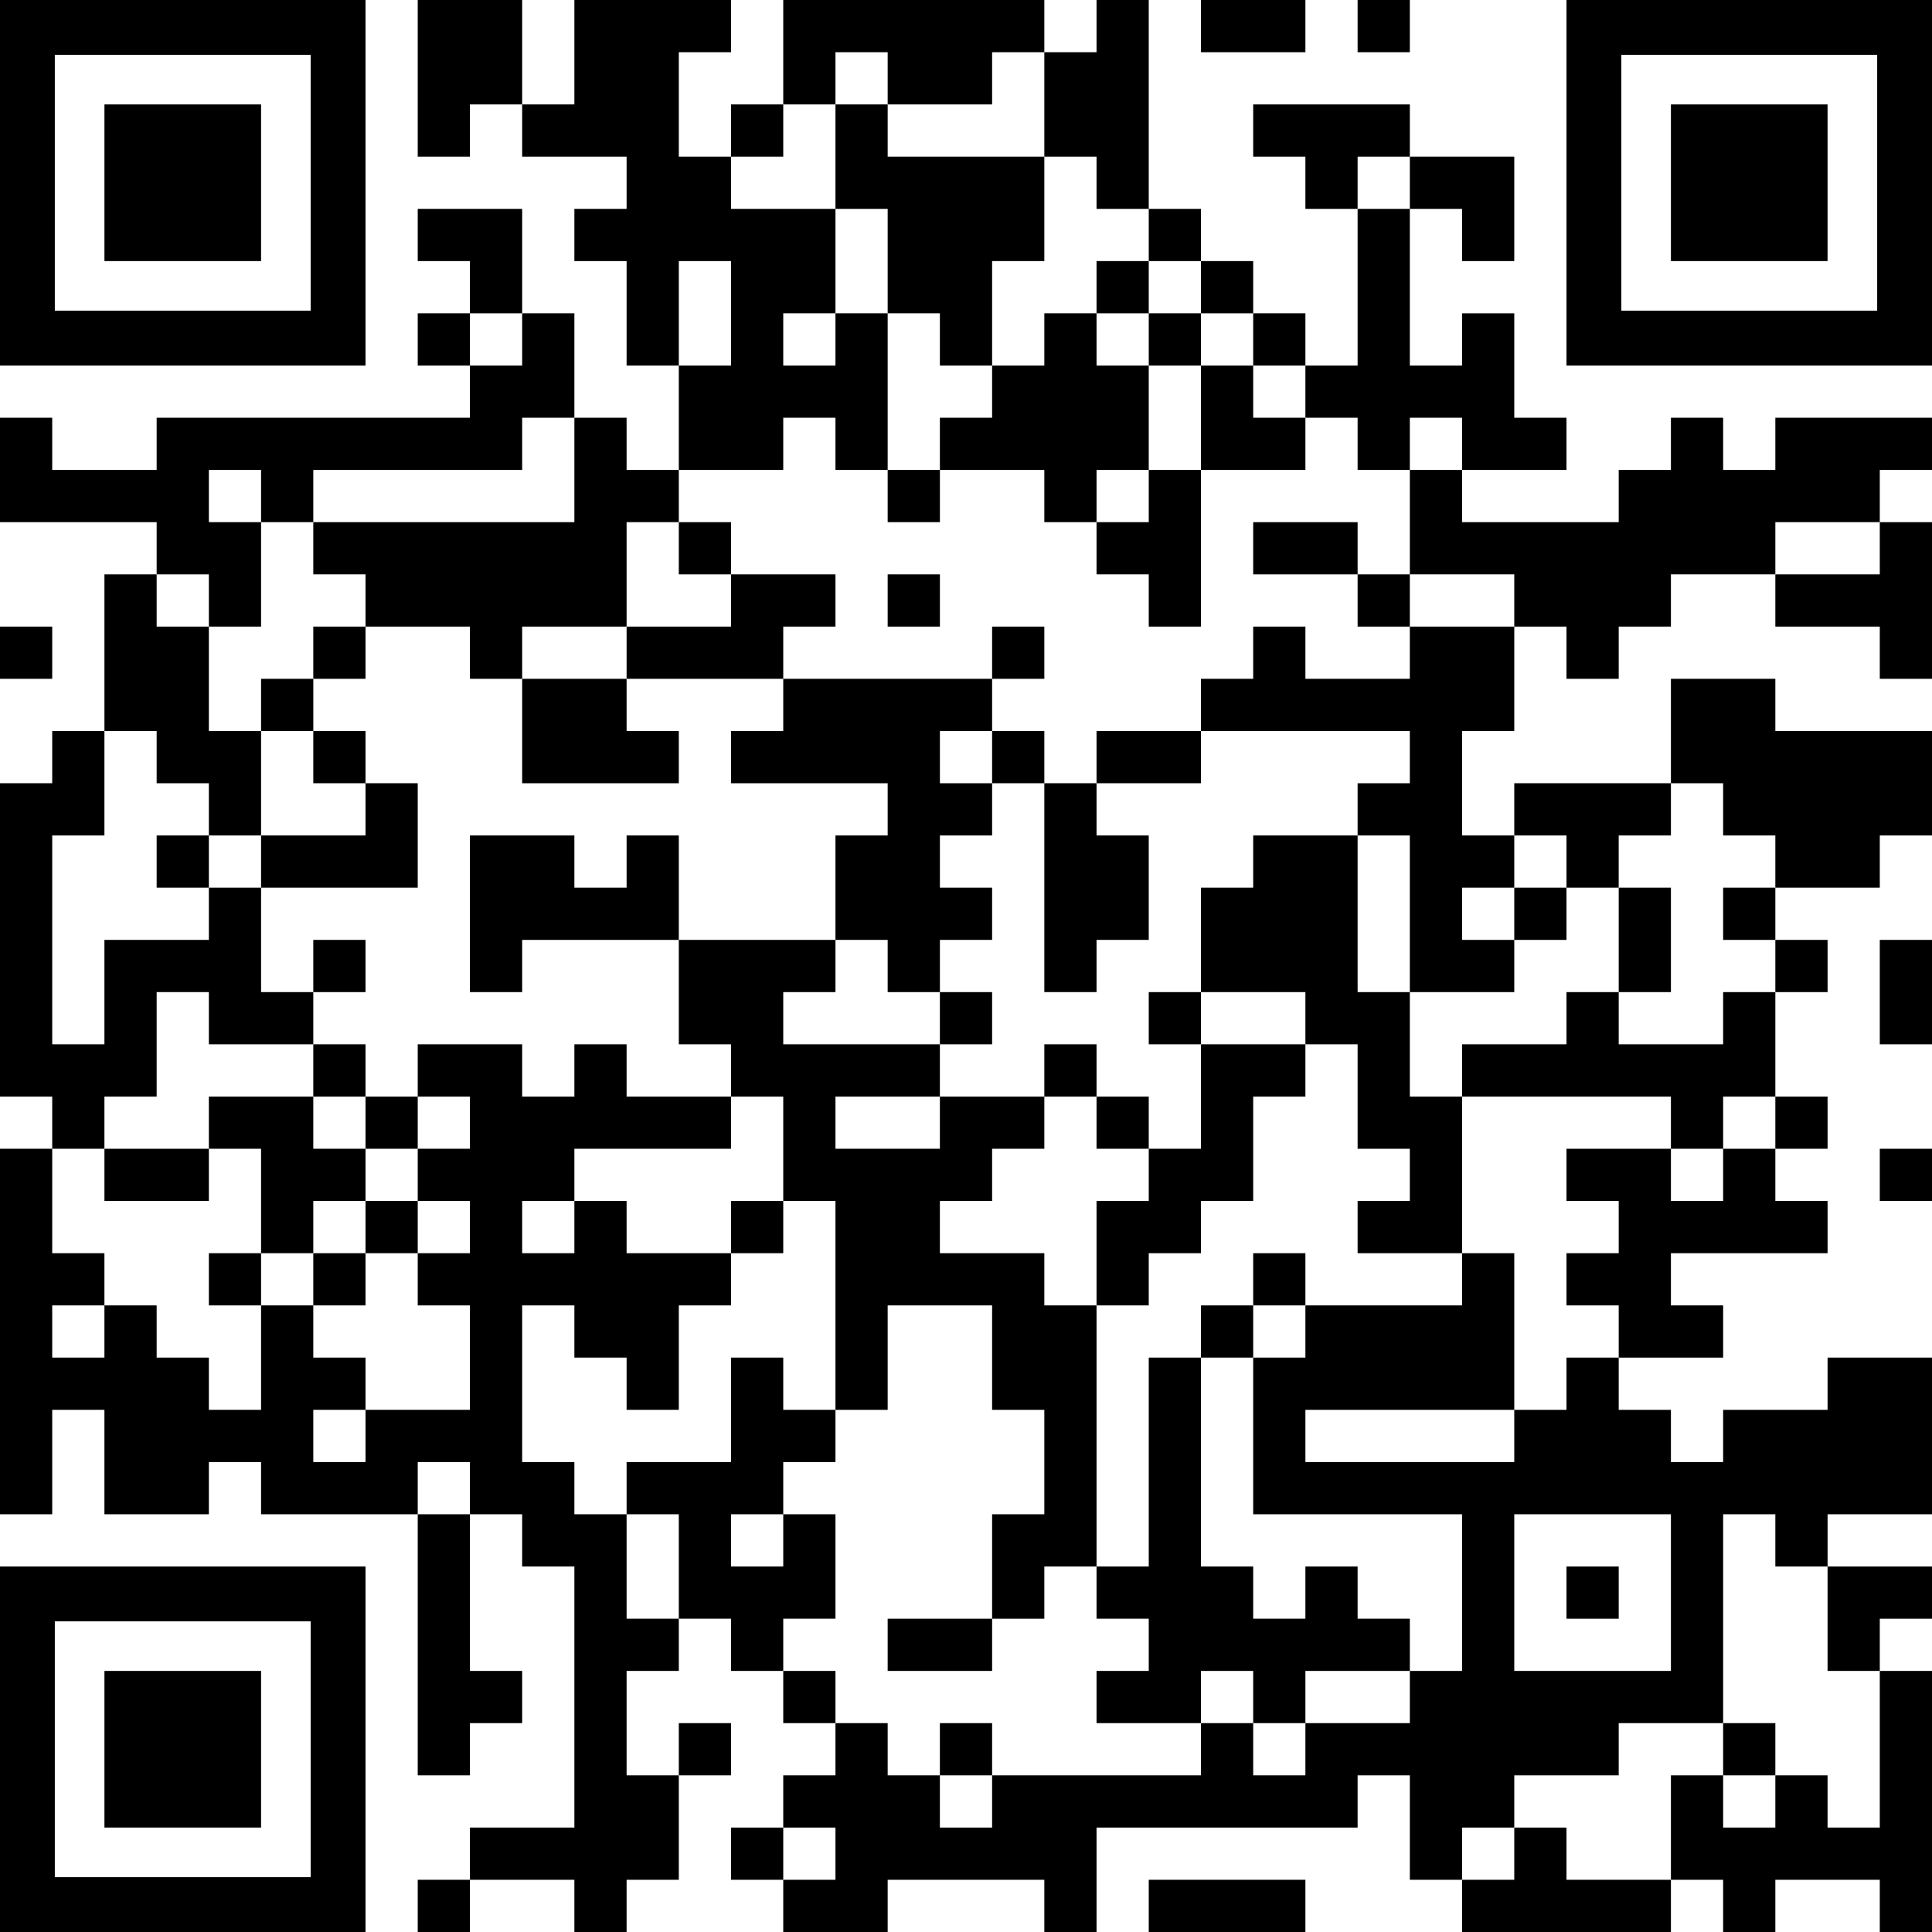 <svg width="120" height="120" viewBox="0 0 120 120" fill="none" xmlns="http://www.w3.org/2000/svg">
<path d="M32.432 0H29.189H25.946V3.243V6.486V9.73H29.189V6.486H32.432V3.243V0Z" fill="black"/>
<path d="M81.081 3.243V0H77.838H74.594V3.243H77.838H81.081Z" fill="black"/>
<path d="M87.567 0H84.324V3.243H87.567V0Z" fill="black"/>
<path d="M51.892 3.243H55.135V6.486H58.378H61.622V3.243H64.865V0H61.622H58.378H55.135H51.892H48.649V3.243V6.486H51.892V3.243Z" fill="black"/>
<path d="M48.649 6.486H45.406V9.73H48.649V6.486Z" fill="black"/>
<path d="M64.865 9.73H68.108V12.973H71.351V9.73V6.486V3.243V0H68.108V3.243H64.865V6.486V9.73Z" fill="black"/>
<path d="M87.568 9.73V6.486H84.324H81.081H77.838V9.73H81.081V12.973H84.324V9.73H87.568Z" fill="black"/>
<path d="M90.811 12.973V16.216H94.054V12.973V9.729H90.811H87.568V12.973H90.811Z" fill="black"/>
<path d="M74.595 12.973H71.351V16.216H74.595V12.973Z" fill="black"/>
<path d="M32.432 16.216V12.973H29.189H25.946V16.216H29.189V19.46H32.432V16.216Z" fill="black"/>
<path d="M71.351 16.216H68.108V19.46H71.351V16.216Z" fill="black"/>
<path d="M77.838 16.216H74.594V19.46H77.838V16.216Z" fill="black"/>
<path d="M29.189 19.459H25.946V22.703H29.189V19.459Z" fill="black"/>
<path d="M58.378 22.703H61.622V19.459V16.216H64.865V12.973V9.73H61.622H58.378H55.135V6.486H51.892V9.73V12.973H55.135V16.216V19.459H58.378V22.703Z" fill="black"/>
<path d="M74.595 19.459H71.351V22.703H74.595V19.459Z" fill="black"/>
<path d="M81.081 19.459H77.838V22.703H81.081V19.459Z" fill="black"/>
<path d="M77.838 22.703H74.594V25.946V29.189H77.838H81.081V25.946H77.838V22.703Z" fill="black"/>
<path d="M84.324 25.946V29.189H87.567V25.946H90.811V29.189H94.054H97.297V25.946H94.054V22.703V19.46H90.811V22.703H87.567V19.46V16.216V12.973H84.324V16.216V19.46V22.703H81.081V25.946H84.324Z" fill="black"/>
<path d="M48.649 29.189V25.946H51.892V29.189H55.135V25.946V22.703V19.459H51.892V22.703H48.649V19.459H51.892V16.216V12.973H48.649H45.405V9.73H42.162V6.486V3.243H45.405V0H42.162H38.919H35.676V3.243V6.486H32.432V9.73H35.676H38.919V12.973H35.676V16.216H38.919V19.459V22.703H42.162V19.459V16.216H45.405V19.459V22.703H42.162V25.946V29.189H45.405H48.649Z" fill="black"/>
<path d="M71.351 29.189V25.946V22.703H68.108V19.459H64.865V22.703H61.622V25.946H58.378V29.189H61.622H64.865V32.432H68.108V29.189H71.351Z" fill="black"/>
<path d="M113.514 25.946H110.27V29.189H107.027V25.946H103.784V29.189H100.541V32.432H97.297H94.054H90.811V29.189H87.568V32.432V35.675H90.811H94.054V38.919H97.297V42.162H100.541V38.919H103.784V35.675H107.027H110.27V32.432H113.514H116.757V29.189H120V25.946H116.757H113.514Z" fill="black"/>
<path d="M35.676 32.432H32.432H29.189H25.946H22.703H19.459V35.675H22.703V38.919H25.946H29.189V42.162H32.432V38.919H35.676H38.919V35.675V32.432H42.162V29.189H38.919V25.946H35.676V29.189V32.432Z" fill="black"/>
<path d="M58.379 29.189H55.135V32.432H58.379V29.189Z" fill="black"/>
<path d="M71.351 32.432H68.108V35.675H71.351V38.919H74.595V35.675V32.432V29.189H71.351V32.432Z" fill="black"/>
<path d="M45.405 32.433H42.162V35.676H45.405V32.433Z" fill="black"/>
<path d="M81.081 32.433H77.838V35.676H81.081H84.324V32.433H81.081Z" fill="black"/>
<path d="M12.973 38.919H16.216V35.676V32.432H12.973V29.189H16.216V32.432H19.459V29.189H22.703H25.946H29.189H32.432V25.946H35.676V22.703V19.459H32.432V22.703H29.189V25.946H25.946H22.703H19.459H16.216H12.973H9.73V29.189H6.486H3.243V25.946H0V29.189V32.432H3.243H6.486H9.73V35.676H12.973V38.919Z" fill="black"/>
<path d="M58.379 35.676H55.135V38.919H58.379V35.676Z" fill="black"/>
<path d="M87.567 35.676H84.324V38.919H87.567V35.676Z" fill="black"/>
<path d="M113.514 35.676H110.27V38.919H113.514H116.757V42.162H120V38.919V35.676V32.433H116.757V35.676H113.514Z" fill="black"/>
<path d="M3.243 38.919H0V42.162H3.243V38.919Z" fill="black"/>
<path d="M22.703 38.919H19.459V42.162H22.703V38.919Z" fill="black"/>
<path d="M42.162 42.162H45.405H48.649V38.919H51.892V35.676H48.649H45.405V38.919H42.162H38.919V42.162H42.162Z" fill="black"/>
<path d="M64.865 38.919H61.622V42.162H64.865V38.919Z" fill="black"/>
<path d="M87.567 38.919V42.162H84.324H81.081V38.919H77.838V42.162H74.594V45.405H77.838H81.081H84.324H87.567V48.649H84.324V51.892H87.567V55.135V58.378V61.622H90.811H94.054V58.378H90.811V55.135H94.054V51.892H90.811V48.649V45.405H94.054V42.162V38.919H90.811H87.567Z" fill="black"/>
<path d="M19.46 42.162H16.216V45.405H19.46V42.162Z" fill="black"/>
<path d="M9.73 48.649H12.973V51.892H16.216V48.649V45.406H12.973V42.162V38.919H9.73V35.676H6.487V38.919V42.162V45.406H9.73V48.649Z" fill="black"/>
<path d="M22.703 45.405H19.459V48.648H22.703V45.405Z" fill="black"/>
<path d="M32.432 48.649H35.676H38.919H42.162V45.405H38.919V42.162H35.676H32.432V45.405V48.649Z" fill="black"/>
<path d="M45.406 45.405V48.649H48.649H51.892H55.135V51.892H51.892V55.135V58.378H55.135V61.622H58.379V58.378H61.622V55.135H58.379V51.892H61.622V48.649H58.379V45.405H61.622V42.162H58.379H55.135H51.892H48.649V45.405H45.406Z" fill="black"/>
<path d="M64.865 45.405H61.622V48.648H64.865V45.405Z" fill="black"/>
<path d="M68.108 45.405V48.648H71.351H74.595V45.405H71.351H68.108Z" fill="black"/>
<path d="M107.027 51.892H110.27V55.135H113.513H116.757V51.892H120V48.649V45.405H116.757H113.513H110.27V42.162H107.027H103.784V45.405V48.649H107.027V51.892Z" fill="black"/>
<path d="M12.973 51.892H9.73V55.135H12.973V51.892Z" fill="black"/>
<path d="M22.703 55.135H25.946V51.892V48.648H22.703V51.892H19.46H16.216V55.135H19.46H22.703Z" fill="black"/>
<path d="M42.162 51.892H38.919V55.135H35.676V51.892H32.432H29.189V55.135V58.379V61.622H32.432V58.379H35.676H38.919H42.162V55.135V51.892Z" fill="black"/>
<path d="M64.865 55.135V58.378V61.621H68.108V58.378H71.351V55.135V51.892H68.108V48.648H64.865V51.892V55.135Z" fill="black"/>
<path d="M77.838 51.892V55.135H74.594V58.379V61.622H77.838H81.081V64.865H84.324V68.108V71.352H87.567V74.595H84.324V77.838H87.567H90.811V74.595V71.352V68.108H87.567V64.865V61.622H84.324V58.379V55.135V51.892H81.081H77.838Z" fill="black"/>
<path d="M97.297 55.135H100.54V51.892H103.784V48.648H100.54H97.297H94.054V51.892H97.297V55.135Z" fill="black"/>
<path d="M97.297 55.135H94.054V58.379H97.297V55.135Z" fill="black"/>
<path d="M110.27 55.135H107.027V58.379H110.27V55.135Z" fill="black"/>
<path d="M22.703 58.378H19.459V61.622H22.703V58.378Z" fill="black"/>
<path d="M100.541 61.622H103.784V58.379V55.135H100.541V58.379V61.622Z" fill="black"/>
<path d="M113.514 58.378H110.27V61.622H113.514V58.378Z" fill="black"/>
<path d="M116.757 61.622V64.865H120V61.622V58.378H116.757V61.622Z" fill="black"/>
<path d="M61.622 61.622H58.378V64.865H61.622V61.622Z" fill="black"/>
<path d="M74.595 61.622H71.351V64.865H74.595V61.622Z" fill="black"/>
<path d="M107.027 64.865H103.784H100.541V61.622H97.297V64.865H94.054H90.811V68.108H94.054H97.297H100.541H103.784V71.351H107.027V68.108H110.27V64.865V61.622H107.027V64.865Z" fill="black"/>
<path d="M22.703 64.865H19.459V68.108H22.703V64.865Z" fill="black"/>
<path d="M68.108 64.865H64.865V68.108H68.108V64.865Z" fill="black"/>
<path d="M6.486 68.108H9.73V64.865V61.621H12.973V64.865H16.216H19.459V61.621H16.216V58.378V55.135H12.973V58.378H9.73H6.486V61.621V64.865H3.243V61.621V58.378V55.135V51.892H6.486V48.648V45.405H3.243V48.648H0V51.892V55.135V58.378V61.621V64.865V68.108H3.243V71.351H6.486V68.108Z" fill="black"/>
<path d="M25.946 68.108H22.703V71.351H25.946V68.108Z" fill="black"/>
<path d="M71.351 68.108H68.108V71.351H71.351V68.108Z" fill="black"/>
<path d="M113.514 68.108H110.27V71.351H113.514V68.108Z" fill="black"/>
<path d="M6.487 71.352V74.595H9.73H12.973V71.352H9.73H6.487Z" fill="black"/>
<path d="M107.027 74.595H103.784V71.352H100.541H97.297V74.595H100.541V77.838H97.297V81.081H100.541V84.325H103.784H107.027V81.081H103.784V77.838H107.027H110.27H113.514V74.595H110.27V71.352H107.027V74.595Z" fill="black"/>
<path d="M120 71.352H116.757V74.595H120V71.352Z" fill="black"/>
<path d="M19.459 74.594H22.703V71.351H19.459V68.108H16.216H12.973V71.351H16.216V74.594V77.838H19.459V74.594Z" fill="black"/>
<path d="M25.946 74.595H22.703V77.838H25.946V74.595Z" fill="black"/>
<path d="M48.649 74.595H45.406V77.838H48.649V74.595Z" fill="black"/>
<path d="M68.108 74.594V77.838V81.081H71.351V77.838H74.595V74.594H77.838V71.351V68.108H81.081V64.865H77.838H74.595V68.108V71.351H71.351V74.594H68.108Z" fill="black"/>
<path d="M16.216 77.838H12.973V81.081H16.216V77.838Z" fill="black"/>
<path d="M22.703 77.838H19.459V81.081H22.703V77.838Z" fill="black"/>
<path d="M81.081 77.838H77.838V81.081H81.081V77.838Z" fill="black"/>
<path d="M77.838 81.081H74.594V84.324H77.838V81.081Z" fill="black"/>
<path d="M97.297 87.568H94.054V90.811H81.081V87.568H94.054V77.838H90.811V81.081H81.081V84.324H77.838V94.054H90.811V103.784H87.568V107.027H81.081V110.27H77.838V107.027H74.595V110.27H61.622V113.514H58.378V110.27H55.135V107.027H51.892V110.27H48.649V113.514H51.892V116.757H48.649V120H55.135V116.757H64.865V120H68.108V113.514H84.324V110.27H87.568V116.757H90.811V113.514H94.054V110.27H100.541V107.027H107.027V94.054H110.27V97.297H113.514V94.054H120V84.324H113.514V87.568H107.027V90.811H103.784V87.568H100.541V84.324H97.297V87.568ZM103.784 97.297V103.784H94.054V94.054H103.784V97.297Z" fill="black"/>
<path d="M68.108 90.811V87.568V84.324V81.081H64.865V77.838H61.622H58.378V74.595H61.622V71.351H64.865V68.108H61.622H58.378V71.351H55.135H51.892V68.108H55.135H58.378V64.865H55.135H51.892H48.649V61.622H51.892V58.378H48.649H45.405H42.162V61.622V64.865H45.405V68.108H48.649V71.351V74.595H51.892V77.838V81.081V84.324V87.568H55.135V84.324V81.081H58.378H61.622V84.324V87.568H64.865V90.811V94.054H61.622V97.297V100.541H64.865V97.297H68.108V94.054V90.811Z" fill="black"/>
<path d="M25.946 97.297V100.541V103.784V107.027V110.27H29.189V107.027H32.432V103.784H29.189V100.541V97.297V94.054H25.946V97.297Z" fill="black"/>
<path d="M38.919 97.297V94.054H35.676V90.811H32.432V87.567V84.324V81.081H35.676V84.324H38.919V87.567H42.162V84.324V81.081H45.405V77.838H42.162H38.919V74.594H35.676V77.838H32.432V74.594H35.676V71.351H38.919H42.162H45.405V68.108H42.162H38.919V64.865H35.676V68.108H32.432V64.865H29.189H25.946V68.108H29.189V71.351H25.946V74.594H29.189V77.838H25.946V81.081H29.189V84.324V87.567H25.946H22.703V90.811H19.459V87.567H22.703V84.324H19.459V81.081H16.216V84.324V87.567H12.973V84.324H9.73V81.081H6.486V84.324H3.243V81.081H6.486V77.838H3.243V74.594V71.351H0V74.594V77.838V81.081V84.324V87.567V90.811V94.054H3.243V90.811V87.567H6.486V90.811V94.054H9.73H12.973V90.811H16.216V94.054H19.459H22.703H25.946V90.811H29.189V94.054H32.432V97.297H35.676V100.54V103.784V107.027V110.27V113.513H32.432H29.189V116.757H32.432H35.676V120H38.919V116.757H42.162V113.513V110.27H38.919V107.027V103.784H42.162V100.54H38.919V97.297Z" fill="black"/>
<path d="M51.892 100.54V97.297V94.054H48.649V97.297H45.405V94.054H48.649V90.811H51.892V87.567H48.649V84.324H45.405V87.567V90.811H42.162H38.919V94.054H42.162V97.297V100.54H45.405V103.784H48.649V100.54H51.892Z" fill="black"/>
<path d="M100.541 97.297H97.297V100.541H100.541V97.297Z" fill="black"/>
<path d="M55.135 100.541V103.784H58.379H61.622V100.541H58.379H55.135Z" fill="black"/>
<path d="M84.324 100.54V97.297H81.081V100.54H77.838V97.297H74.595V94.054V90.811V87.567V84.324H71.351V87.567V90.811V94.054V97.297H68.108V100.54H71.351V103.784H68.108V107.027H71.351H74.595V103.784H77.838V107.027H81.081V103.784H84.324H87.568V100.54H84.324Z" fill="black"/>
<path d="M113.513 103.784H116.757V100.541H120V97.297H116.757H113.513V100.541V103.784Z" fill="black"/>
<path d="M51.892 103.784H48.649V107.027H51.892V103.784Z" fill="black"/>
<path d="M45.405 107.027H42.162V110.27H45.405V107.027Z" fill="black"/>
<path d="M61.622 107.027H58.378V110.27H61.622V107.027Z" fill="black"/>
<path d="M110.27 107.027H107.027V110.27H110.27V107.027Z" fill="black"/>
<path d="M116.757 110.27V113.513H113.513V110.27H110.27V113.513H107.027V110.27H103.784V113.513V116.757H107.027V120H110.27V116.757H113.513H116.757V120H120V116.757V113.513V110.27V107.027V103.784H116.757V107.027V110.27Z" fill="black"/>
<path d="M48.649 113.514H45.406V116.757H48.649V113.514Z" fill="black"/>
<path d="M29.189 116.757H25.946V120H29.189V116.757Z" fill="black"/>
<path d="M74.595 116.757H71.351V120H74.595H77.838H81.081V116.757H77.838H74.595Z" fill="black"/>
<path d="M97.297 116.757V113.514H94.054V116.757H90.811V120H94.054H97.297H100.541H103.784V116.757H100.541H97.297Z" fill="black"/>
<path d="M19.297 22.703H22.703V0H0V22.703H19.297ZM3.405 3.405H19.297V19.297H3.405V3.405Z" fill="black"/>
<path d="M116.595 0H97.297V22.703H120V0H116.595ZM116.595 19.297H100.703V3.405H116.595V19.297Z" fill="black"/>
<path d="M3.405 97.297H0V120H22.703V97.297H3.405ZM19.297 116.595H3.405V100.703H19.297V116.595Z" fill="black"/>
<path d="M16.216 6.486H6.487V16.216H16.216V6.486Z" fill="black"/>
<path d="M113.513 6.486H103.784V16.216H113.513V6.486Z" fill="black"/>
<path d="M16.216 103.784H6.487V113.513H16.216V103.784Z" fill="black"/>
</svg>
